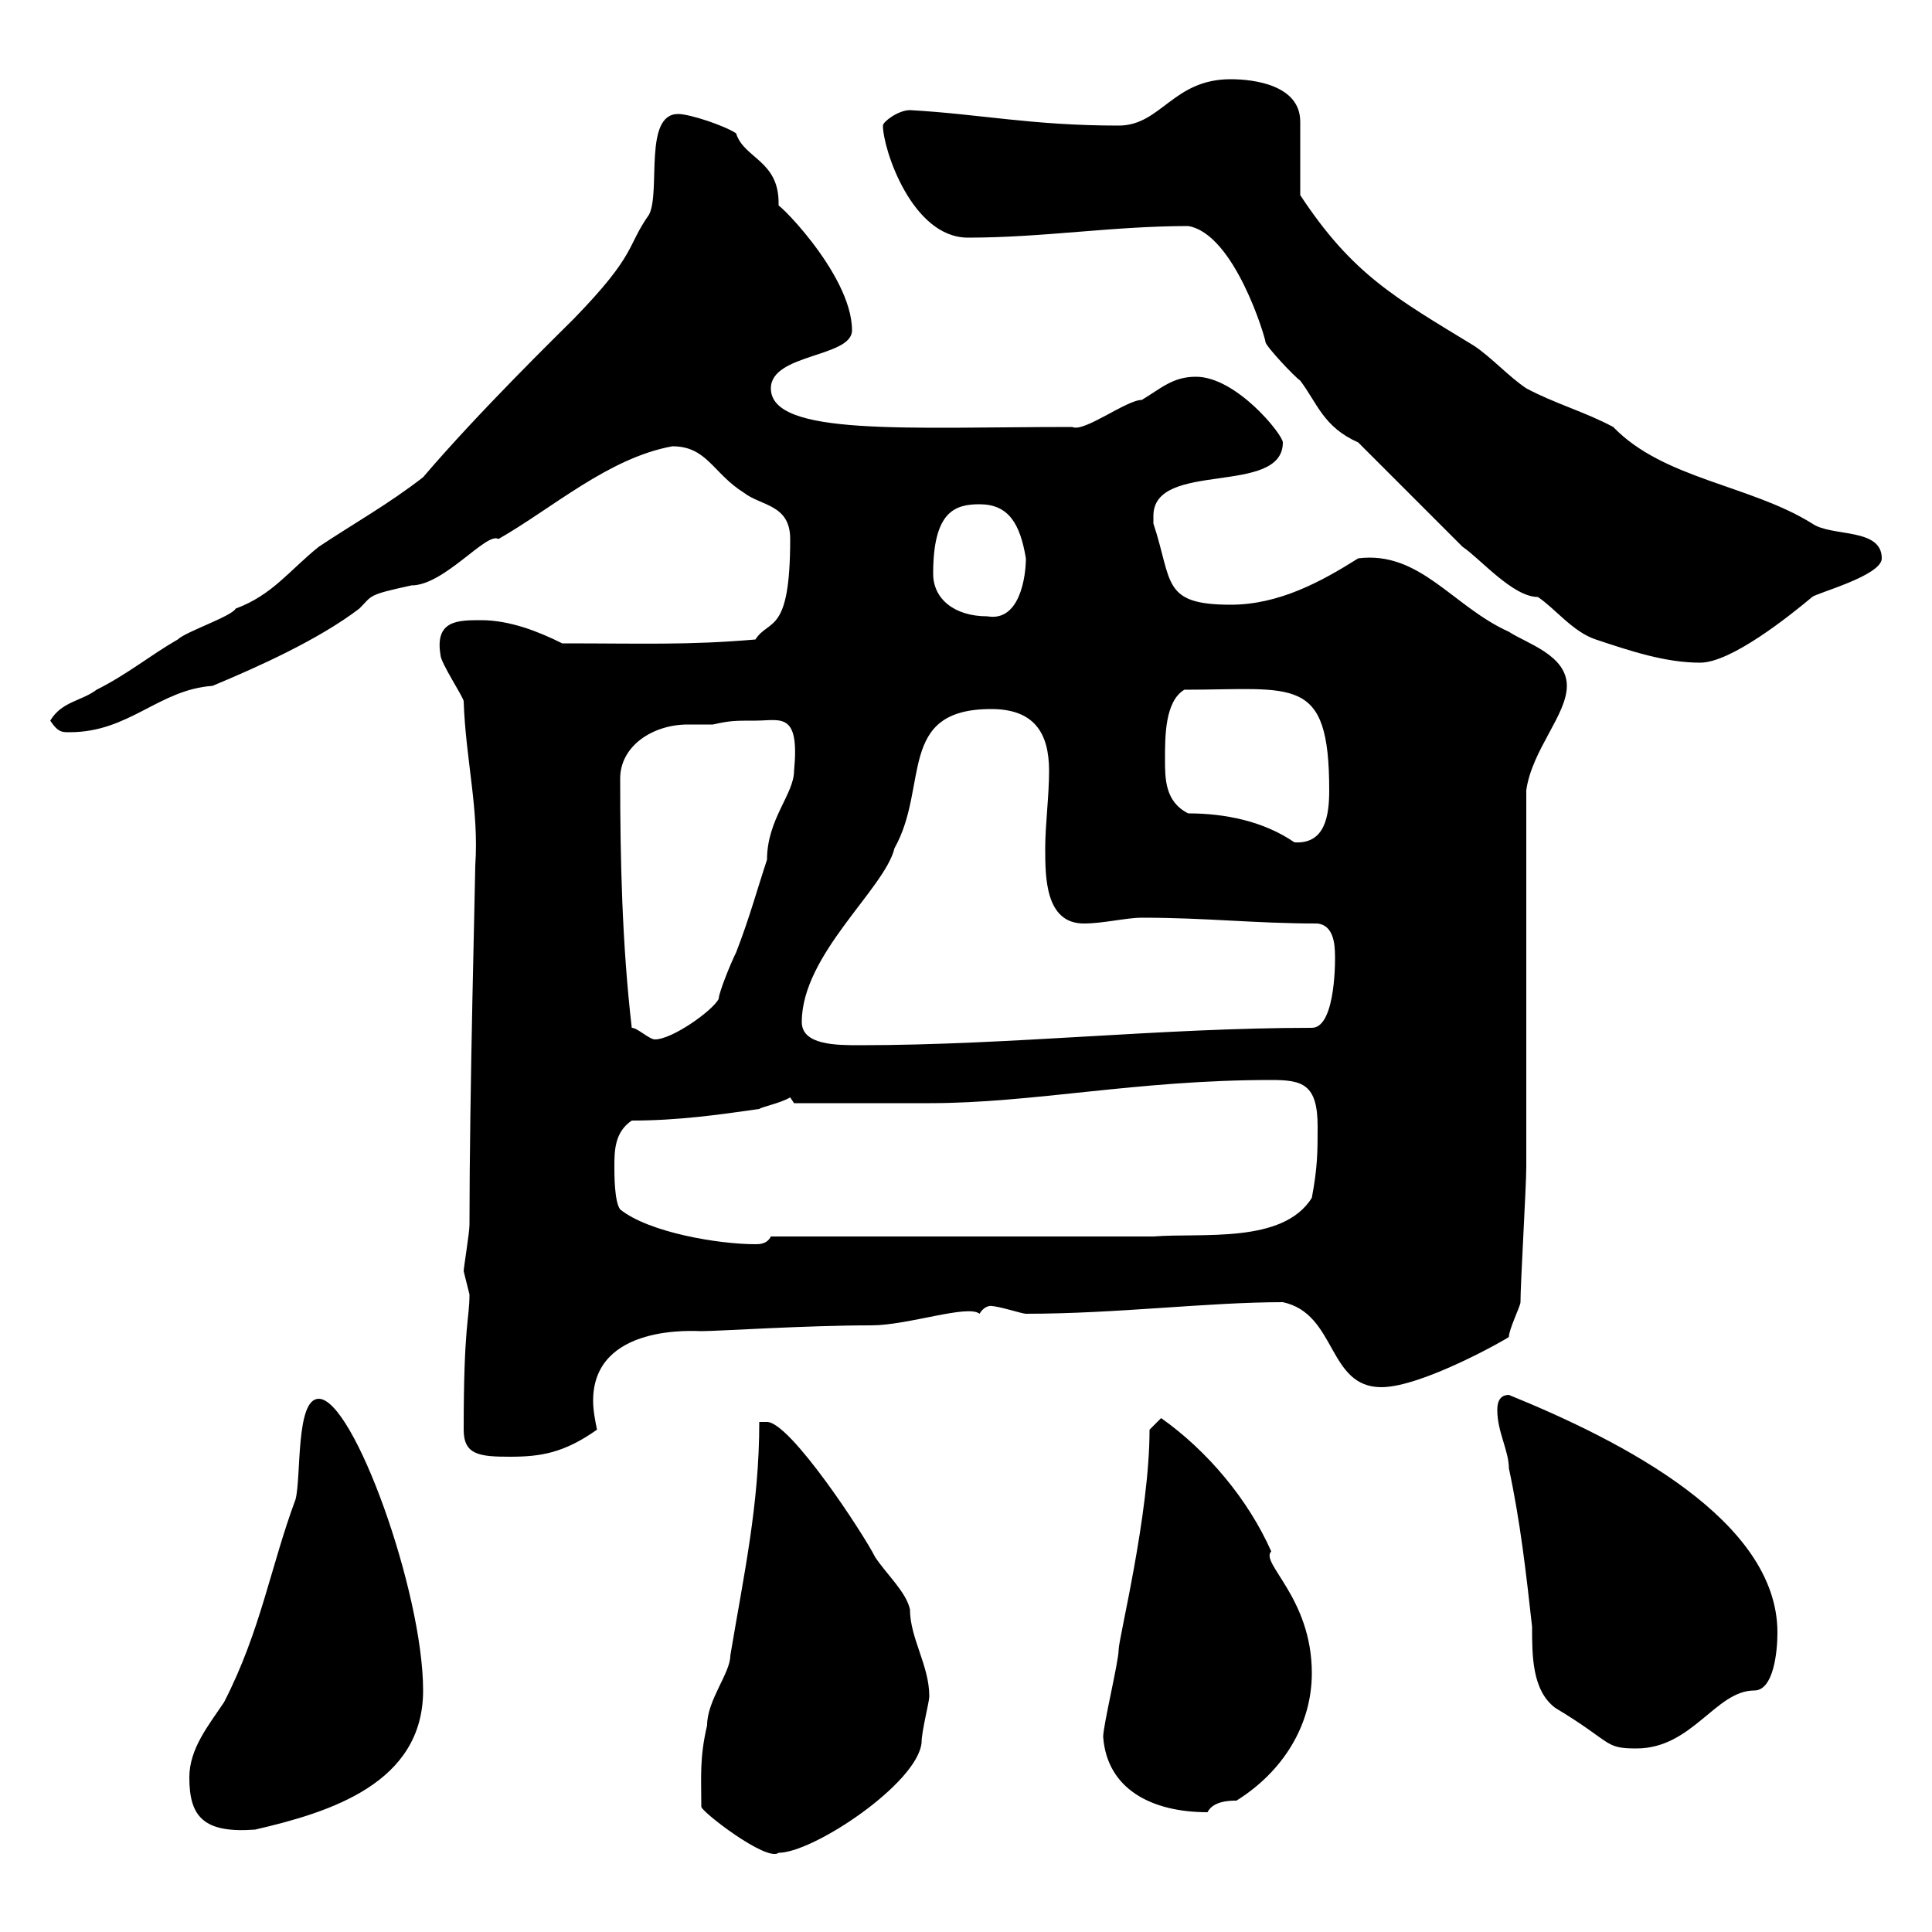 <svg xmlns="http://www.w3.org/2000/svg" xmlns:xlink="http://www.w3.org/1999/xlink" width="300" height="300"><path d="M108.90 280.50C108.60 281.10 119.10 289.20 120.90 287.70C126.30 287.70 142.50 276.90 143.10 270.60C143.10 268.80 144.30 264.30 144.30 263.40C144.30 258.60 141.30 254.40 141.30 249.90C140.70 247.20 137.70 244.50 135.90 241.80C134.10 238.20 122.70 220.80 119.10 220.80C117.90 220.80 117.90 220.80 117.90 220.80C117.90 233.70 115.50 244.50 113.40 257.10C113.40 259.80 109.80 264 109.80 267.90C108.60 273 108.90 276 108.90 280.50ZM29.40 276C29.40 282 31.50 284.70 39.60 284.10C51.30 281.40 65.70 276.90 65.70 262.50C65.70 247.20 54.90 217.20 49.50 217.20C45.90 217.20 46.80 229.20 45.90 232.80C42 243.30 40.50 253.20 34.80 264.30C32.40 267.90 29.40 271.50 29.40 276ZM171.30 269.70C171.90 277.80 178.80 281.40 187.50 281.40C188.40 279.60 191.10 279.60 192 279.60C199.20 275.10 203.70 267.90 203.70 259.80C203.70 248.10 195.60 242.70 197.40 240.90C193.80 232.80 187.50 225.30 180.30 220.20L178.50 222C178.50 235.20 173.70 254.40 173.70 256.20C173.70 258 171.30 267.90 171.30 269.70ZM232.50 219C232.50 222.30 234.30 225.30 234.30 228C236.10 236.40 237 244.50 237.90 252.60C237.90 257.10 237.90 262.50 241.50 265.20C250.50 270.60 249 271.50 254.10 271.50C262.80 271.50 266.40 262.50 272.40 262.50C275.40 262.50 276 256.50 276 253.50C276 236.10 252 223.80 234.30 216.60C232.50 216.60 232.50 218.40 232.50 219ZM72 222C72 225.90 74.40 226.20 79.20 226.20C84 226.20 87.60 225.60 92.70 222C92.40 220.50 92.10 219 92.10 217.50C92.10 205.50 108 206.70 108.90 206.70C111.60 206.70 125.10 205.80 135.30 205.80C141 205.80 150.30 202.50 152.10 204C153 202.50 154.20 202.80 153.90 202.80C155.10 202.80 158.70 204 159.30 204C173.40 204 187.50 202.20 199.20 202.20C207.60 204 206.10 215.40 214.50 215.40C220.80 215.40 234 207.90 234.30 207.60C234.30 206.40 236.10 202.80 236.10 202.20C236.10 199.20 237 184.20 237 181.20C237 172.20 237 131.70 237 122.70C237.90 116.40 243.30 111 243.30 106.50C243.30 101.70 237 99.90 234.30 98.10C225.60 94.20 220.50 85.50 210.90 86.70C205.20 90.30 198.60 93.90 191.10 93.90C180.30 93.90 182.10 90.30 179.10 81.30C179.10 81.30 179.10 81.30 179.10 80.10C179.10 71.40 199.20 77.10 199.20 68.70C199.20 67.50 192 58.50 185.70 58.50C182.10 58.50 180.30 60.30 177.30 62.10C174.90 62.10 168.30 67.20 166.50 66.30C141 66.30 119.70 67.80 119.70 60.30C119.70 54.90 132.30 55.50 132.30 51.30C132.30 42.30 119.40 30 120.90 32.10C120.90 32.10 120.90 31.50 120.90 31.50C120.90 24.90 115.50 24.60 114.30 20.70C112.50 19.50 107.10 17.70 105.30 17.70C99.90 17.70 102.60 29.70 100.80 33.30C97.20 38.40 99 39.30 89.10 49.50C86.70 51.90 74.40 63.90 65.70 74.10C60.30 78.30 54.90 81.30 49.50 84.90C45 88.50 42.30 92.40 36.60 94.50C36 95.70 28.80 98.10 27.60 99.30C23.40 101.70 19.80 104.70 15 107.10C12.60 108.90 9.60 108.90 7.80 111.90C9 113.70 9.60 113.70 10.80 113.70C20.10 113.70 24.60 107.10 33 106.50C40.20 103.50 49.50 99.30 55.80 94.50C57.90 92.40 57 92.40 63.90 90.90C69 90.90 75.60 82.50 77.40 83.70C85.80 78.90 94.50 71.10 104.40 69.30C109.80 69.30 110.70 73.50 115.50 76.50C118.20 78.60 122.70 78.30 122.70 83.70C122.70 98.70 119.40 96 117.30 99.30C106.80 100.20 99.90 99.90 87.30 99.90C83.70 98.10 79.20 96.30 74.70 96.30C71.10 96.30 67.50 96.30 68.40 101.70C68.40 102.90 72 108.30 72 108.90C72.30 117.90 74.40 125.70 73.80 134.40C73.80 136.50 72.90 169.80 72.90 190.20C72.90 191.40 72 196.80 72 197.40C72 197.40 72.90 201 72.90 201C72.90 204.90 72 205.50 72 222ZM95.40 181.20C95.40 178.80 95.40 175.80 98.10 174C105.30 174 111.60 173.10 117.90 172.20C118.20 171.90 121.20 171.30 122.70 170.40C122.70 170.40 123.30 171.30 123.30 171.30C130.50 171.30 138 171.30 144.30 171.30C160.50 171.30 176.40 167.70 197.40 167.70C202.20 167.70 204.60 168.30 204.60 174.90C204.60 178.80 204.60 181.20 203.70 186C199.20 193.20 186.60 191.40 179.10 192L119.70 192C119.10 193.20 117.90 193.20 117.30 193.20C111.60 193.20 100.80 191.40 96.30 187.80C95.40 186.60 95.40 182.40 95.40 181.20ZM124.50 158.70C124.50 148.20 137.40 138 138.90 131.70C144.30 122.10 139.20 110.10 153.90 110.10C160.50 110.10 162.90 113.70 162.90 119.70C162.90 123.60 162.30 128.10 162.30 131.70C162.30 136.20 162.30 143.40 168.30 143.40C171.30 143.40 174.90 142.50 177.30 142.50C187.50 142.50 194.70 143.40 204.60 143.40C207 143.70 207.30 146.40 207.30 148.50C207.30 147.90 207.60 159.60 203.70 159.60C180.30 159.60 156.90 162.30 133.50 162.30C129.90 162.30 124.50 162.30 124.50 158.70ZM98.10 159.60C96.60 146.70 96.30 133.50 96.30 120.90C96.30 115.80 101.40 112.50 106.80 112.50C108.30 112.50 109.80 112.50 110.70 112.50C113.40 111.90 114 111.90 117.30 111.90C121.20 111.90 124.20 110.40 123.30 119.70C123.30 123.30 119.10 127.20 119.10 133.50C117.60 138 116.40 142.50 114.30 147.90C113.40 149.70 111.60 154.20 111.60 155.10C110.70 156.90 104.40 161.40 101.70 161.40C100.80 161.40 99 159.60 98.10 159.60ZM184.50 126.30C180.90 124.50 180.90 120.90 180.90 117.90C180.90 114.30 180.90 108.90 183.90 107.10C201 107.10 206.40 104.70 206.40 122.70C206.40 126.60 205.80 131.10 201 130.80C196.20 127.50 190.20 126.30 184.50 126.30ZM227.10 84.90C229.80 86.70 234.90 92.70 238.80 92.70C241.50 94.50 244.20 98.10 247.80 99.30C253.20 101.10 258.60 102.90 264 102.90C268.80 102.90 277.80 95.70 281.40 92.70C282 92.10 292.20 89.40 292.20 86.70C292.20 81.90 284.40 83.40 281.40 81.30C271.80 75.30 258.30 74.40 250.50 66.30C246 63.90 241.50 62.70 237 60.30C234.30 58.50 231.60 55.50 228.90 53.70C216.60 46.20 210 42.60 201.90 30.30L201.90 18.90C201.90 13.20 194.70 12.30 191.10 12.30C182.10 12.30 180.30 19.50 173.70 19.50C160.20 19.50 152.10 17.70 141.30 17.10C139.50 17.10 137.10 18.90 137.10 19.50C137.10 23.10 141.60 36.90 150.30 36.90C162 36.90 172.80 35.10 184.50 35.10C191.70 36.30 196.50 52.50 196.50 53.10C196.50 53.70 201 58.50 201.90 59.10C204.60 62.70 205.50 66.30 210.90 68.70ZM144.90 89.10C144.90 79.50 148.20 78.30 152.10 78.30C156.60 78.30 158.40 81.30 159.30 86.70C159.30 89.40 158.40 96.60 153.30 95.70C148.20 95.70 144.90 93 144.90 89.10Z"/></svg>